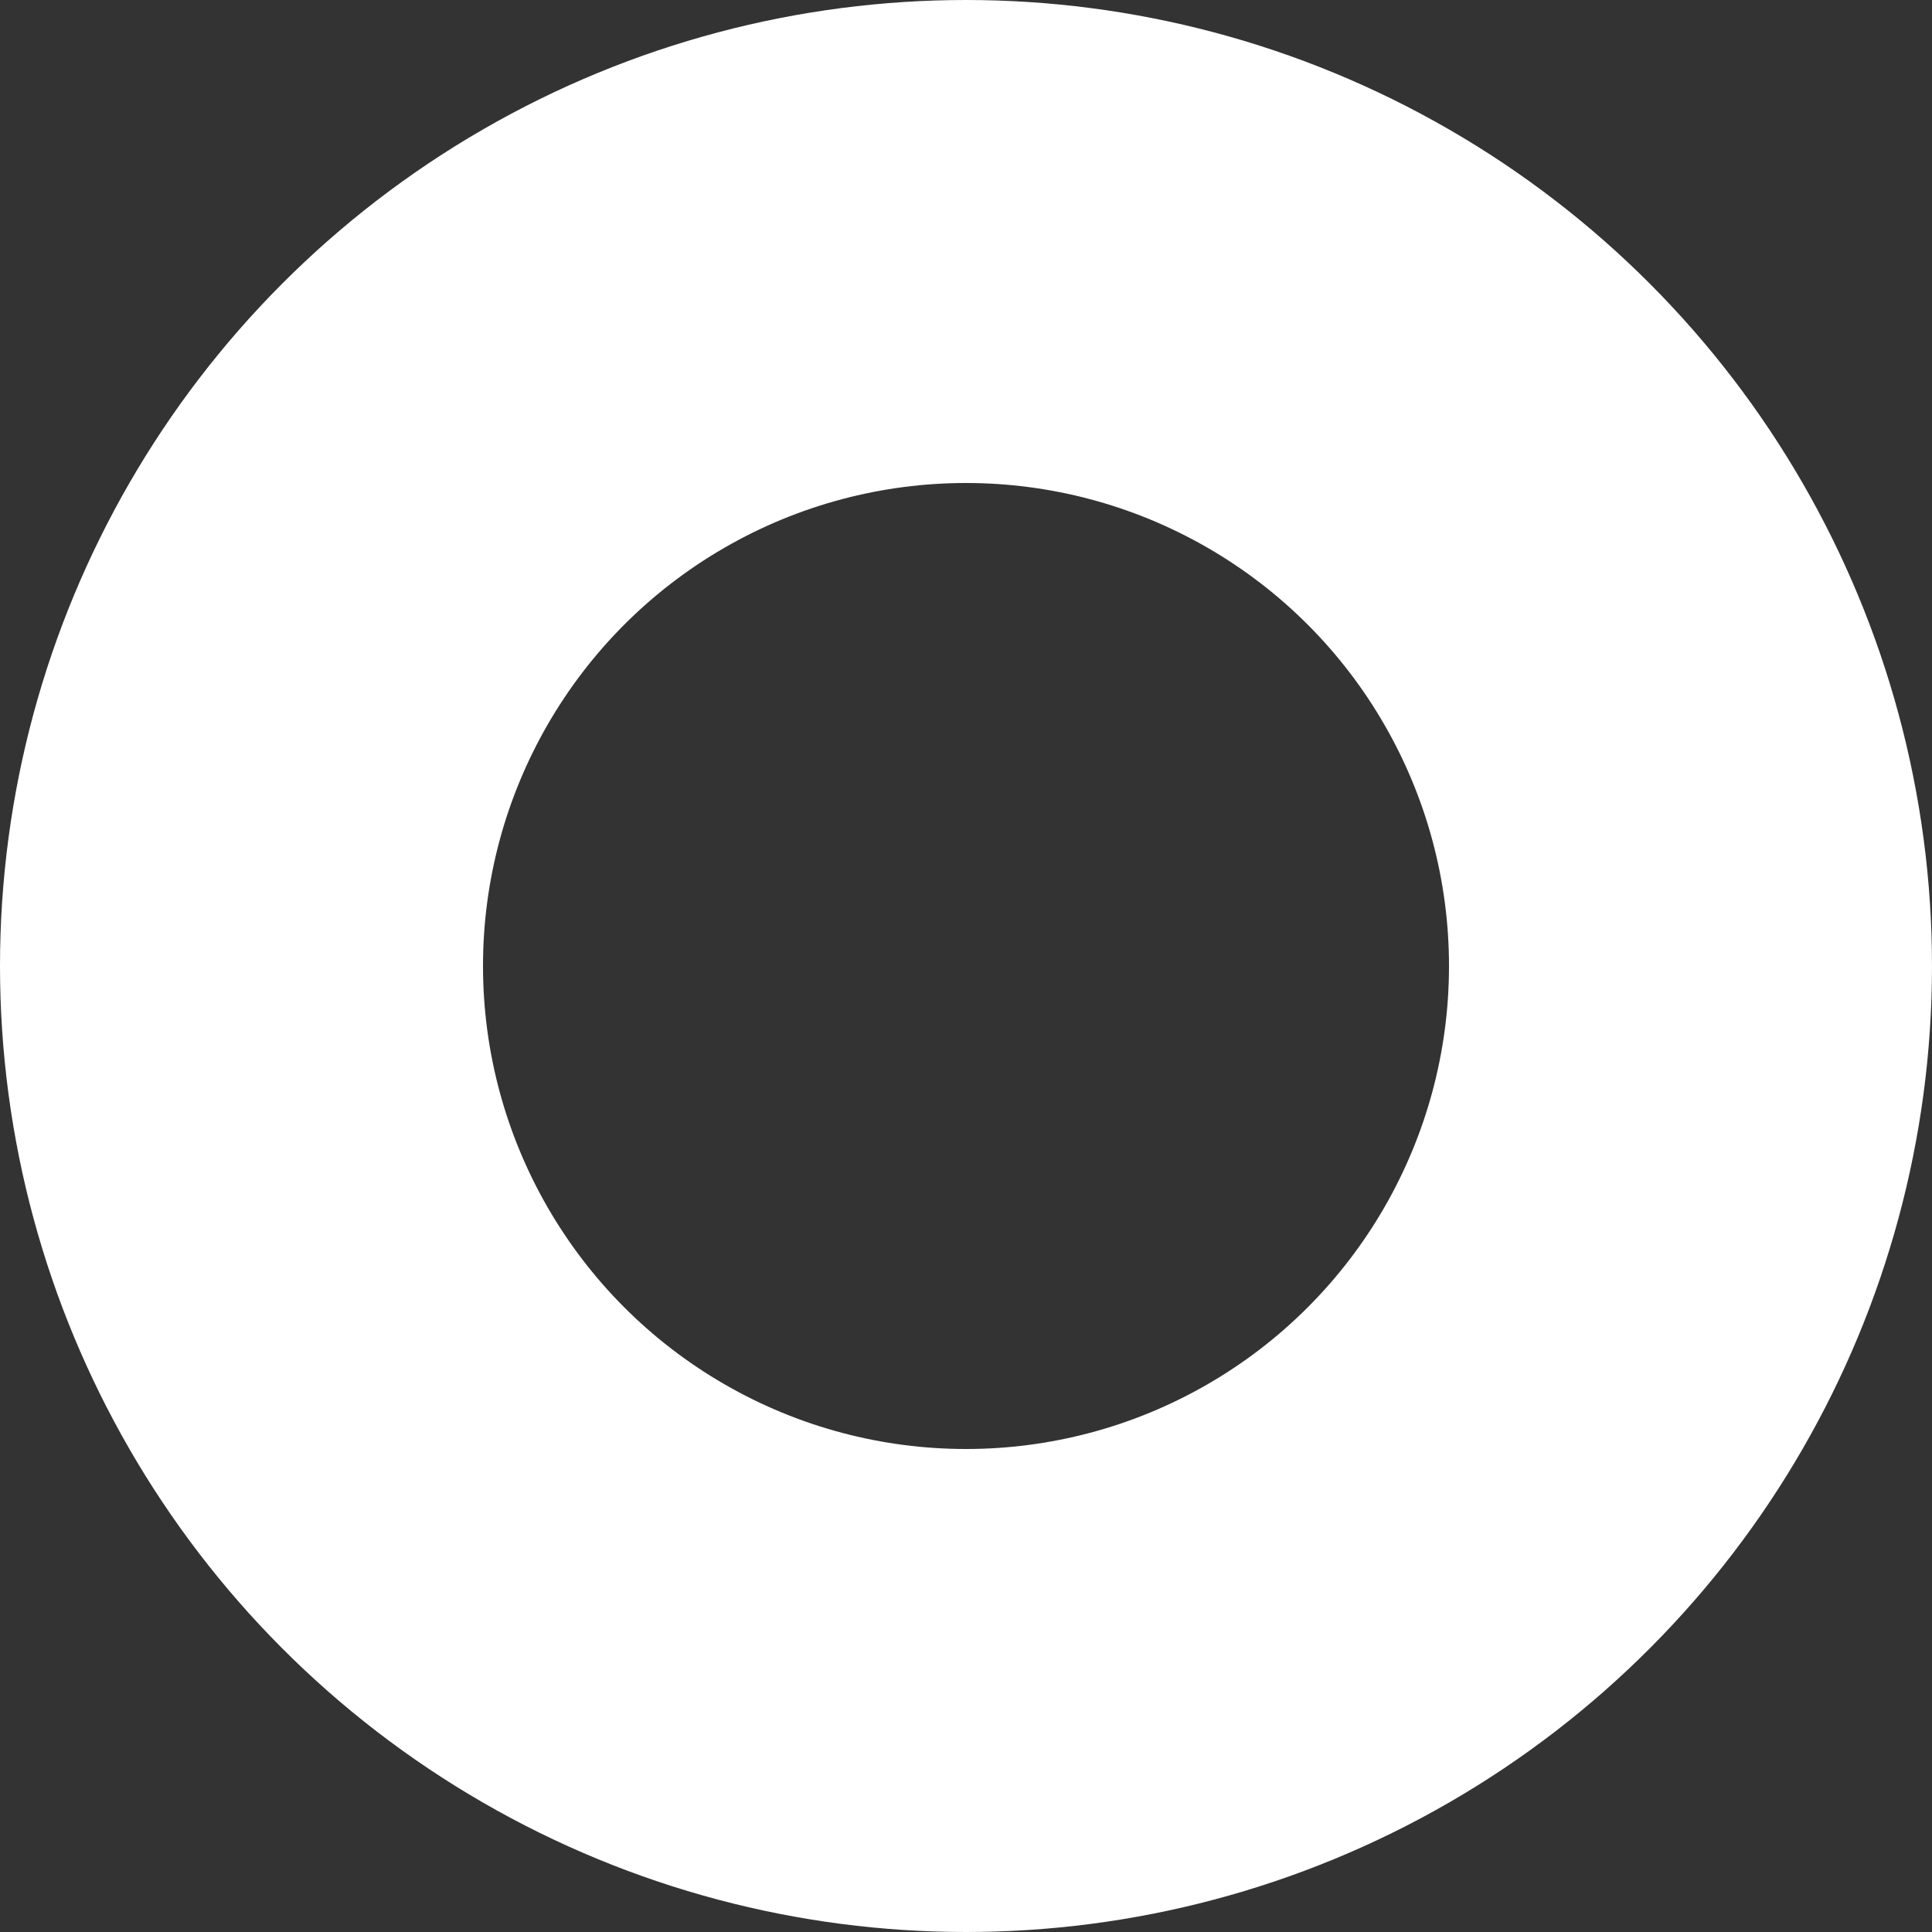 <svg xmlns="http://www.w3.org/2000/svg" width="16" height="16" viewBox="0 0 16 16"><rect x="0" y="0" width="16" height="16" fill="#333333" stroke="none"/><g fill="none" stroke="#fff" stroke-width="4"><circle cx="8" cy="8" r="8" stroke="none"/><circle cx="8" cy="8" r="6"/></g></svg>